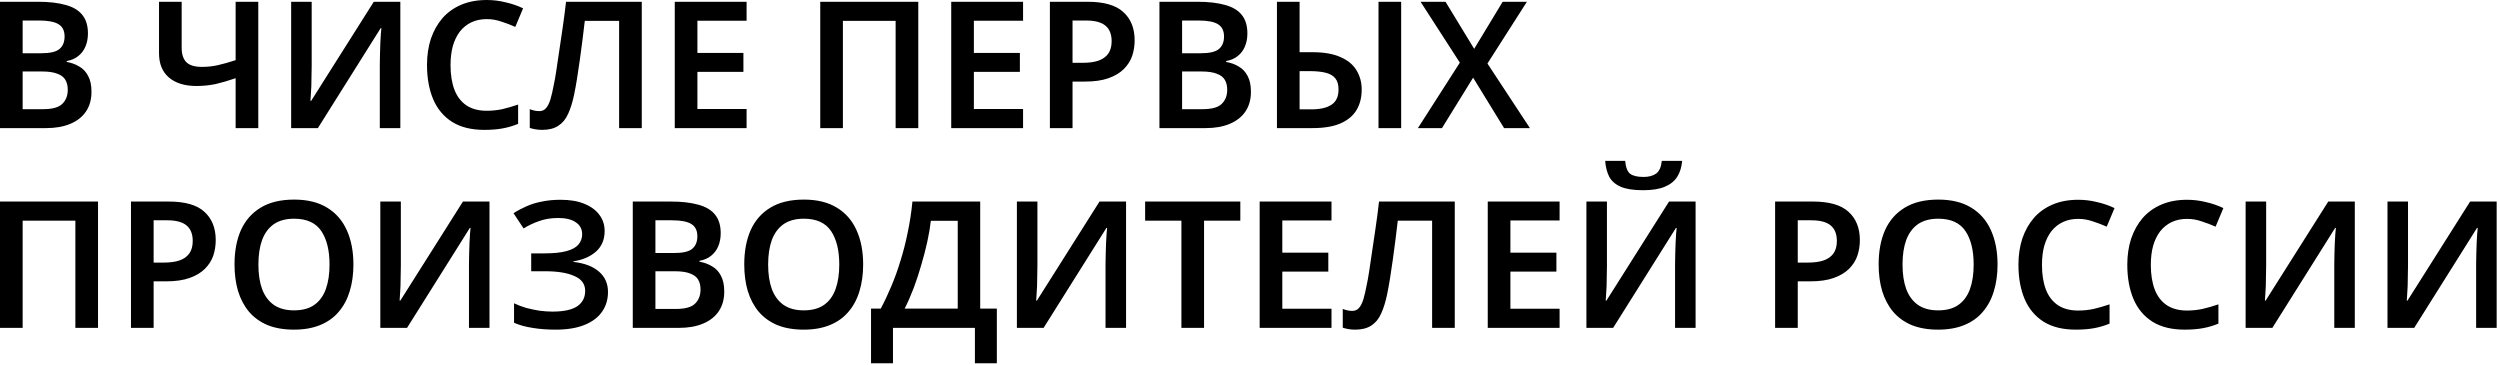 <?xml version="1.0" encoding="UTF-8"?> <svg xmlns="http://www.w3.org/2000/svg" width="438" height="64" viewBox="0 0 438 64" fill="none"><path d="M6.665 0.31C8.587 0.31 10.199 0.496 11.501 0.868C12.803 1.219 13.774 1.798 14.415 2.604C15.076 3.41 15.407 4.495 15.407 5.859C15.407 6.706 15.262 7.471 14.973 8.153C14.684 8.835 14.26 9.393 13.702 9.827C13.165 10.261 12.493 10.55 11.687 10.695V10.85C12.514 10.995 13.247 11.263 13.888 11.656C14.549 12.028 15.066 12.576 15.438 13.299C15.831 14.002 16.027 14.932 16.027 16.089C16.027 17.432 15.707 18.579 15.066 19.53C14.425 20.481 13.506 21.204 12.307 21.7C11.129 22.196 9.724 22.444 8.091 22.444H4.4629e-06V0.31H6.665ZM7.192 9.331C8.763 9.331 9.837 9.083 10.416 8.587C11.015 8.091 11.315 7.357 11.315 6.386C11.315 5.394 10.964 4.681 10.261 4.247C9.558 3.813 8.432 3.596 6.882 3.596H3.968V9.331H7.192ZM3.968 12.524V19.127H7.564C9.176 19.127 10.292 18.817 10.912 18.197C11.553 17.577 11.873 16.75 11.873 15.717C11.873 15.056 11.739 14.487 11.47 14.012C11.201 13.537 10.736 13.175 10.075 12.927C9.414 12.658 8.515 12.524 7.378 12.524H3.968ZM45.251 22.444H41.283V13.702C40.022 14.136 38.855 14.477 37.78 14.725C36.705 14.952 35.589 15.066 34.432 15.066C32.365 15.066 30.753 14.57 29.596 13.578C28.439 12.586 27.86 11.17 27.86 9.331V0.31H31.828V8.37C31.828 9.486 32.097 10.323 32.634 10.881C33.192 11.439 34.101 11.718 35.362 11.718C36.375 11.718 37.325 11.615 38.214 11.408C39.123 11.201 40.146 10.912 41.283 10.54V0.31H45.251V22.444ZM51.011 0.31H54.607V11.563C54.607 12.08 54.596 12.658 54.576 13.299C54.576 13.919 54.565 14.529 54.545 15.128C54.524 15.727 54.493 16.254 54.452 16.709C54.431 17.164 54.41 17.484 54.39 17.67H54.514L65.488 0.31H70.138V22.444H66.542V11.284C66.542 10.726 66.552 10.116 66.573 9.455C66.593 8.794 66.614 8.153 66.635 7.533C66.676 6.913 66.707 6.376 66.728 5.921C66.769 5.446 66.8 5.115 66.821 4.929H66.697L55.692 22.444H51.011V0.31ZM85.289 3.348C84.277 3.348 83.378 3.534 82.592 3.906C81.807 4.278 81.135 4.815 80.577 5.518C80.04 6.221 79.627 7.068 79.337 8.06C79.069 9.052 78.934 10.168 78.934 11.408C78.934 13.082 79.162 14.518 79.616 15.717C80.071 16.895 80.763 17.804 81.693 18.445C82.644 19.086 83.832 19.406 85.258 19.406C86.209 19.406 87.118 19.313 87.986 19.127C88.875 18.92 89.805 18.652 90.776 18.321V21.7C89.867 22.072 88.947 22.341 88.017 22.506C87.108 22.671 86.054 22.754 84.855 22.754C82.582 22.754 80.701 22.289 79.213 21.359C77.725 20.408 76.62 19.086 75.896 17.391C75.173 15.676 74.811 13.671 74.811 11.377C74.811 9.703 75.039 8.174 75.493 6.789C75.969 5.404 76.64 4.206 77.508 3.193C78.397 2.18 79.492 1.395 80.794 0.837C82.096 0.279 83.595 2.96235e-05 85.289 2.96235e-05C86.405 2.96235e-05 87.501 0.134 88.575 0.403C89.671 0.651 90.694 1.002 91.644 1.457L90.28 4.712C89.495 4.361 88.679 4.051 87.831 3.782C87.005 3.493 86.157 3.348 85.289 3.348ZM112.438 22.444H108.47V3.658H102.456C102.332 4.691 102.198 5.797 102.053 6.975C101.908 8.132 101.753 9.3 101.588 10.478C101.423 11.635 101.257 12.741 101.092 13.795C100.927 14.828 100.761 15.738 100.596 16.523C100.327 17.846 99.976 18.982 99.542 19.933C99.129 20.863 98.55 21.566 97.806 22.041C97.083 22.516 96.142 22.754 94.985 22.754C94.592 22.754 94.21 22.723 93.838 22.661C93.466 22.599 93.125 22.516 92.815 22.413V19.127C93.084 19.23 93.352 19.313 93.621 19.375C93.89 19.437 94.179 19.468 94.489 19.468C94.985 19.468 95.378 19.292 95.667 18.941C95.977 18.59 96.235 18.073 96.442 17.391C96.649 16.688 96.845 15.831 97.031 14.818C97.155 14.281 97.289 13.537 97.434 12.586C97.579 11.635 97.744 10.519 97.93 9.238C98.137 7.957 98.343 6.562 98.55 5.053C98.777 3.524 98.984 1.943 99.17 0.31H112.438V22.444ZM130.804 22.444H118.218V0.31H130.804V3.627H122.186V9.269H130.246V12.586H122.186V19.096H130.804V22.444ZM143.708 22.444V0.31H160.882V22.444H156.914V3.658H147.676V22.444H143.708ZM179.241 22.444H166.655V0.31H179.241V3.627H170.623V9.269H178.683V12.586H170.623V19.096H179.241V22.444ZM190.544 0.31C193.417 0.31 195.504 0.909 196.806 2.108C198.129 3.307 198.79 4.96 198.79 7.068C198.79 8.019 198.646 8.928 198.356 9.796C198.067 10.643 197.581 11.408 196.899 12.09C196.217 12.772 195.318 13.309 194.202 13.702C193.107 14.095 191.743 14.291 190.11 14.291H187.909V22.444H183.941V0.31H190.544ZM190.296 3.596H187.909V11.005H189.707C190.782 11.005 191.691 10.881 192.435 10.633C193.2 10.364 193.779 9.951 194.171 9.393C194.564 8.835 194.76 8.112 194.76 7.223C194.76 6.004 194.399 5.094 193.675 4.495C192.952 3.896 191.826 3.596 190.296 3.596ZM209.8 0.31C211.722 0.31 213.334 0.496 214.636 0.868C215.938 1.219 216.909 1.798 217.55 2.604C218.211 3.41 218.542 4.495 218.542 5.859C218.542 6.706 218.397 7.471 218.108 8.153C217.818 8.835 217.395 9.393 216.837 9.827C216.299 10.261 215.628 10.55 214.822 10.695V10.85C215.648 10.995 216.382 11.263 217.023 11.656C217.684 12.028 218.201 12.576 218.573 13.299C218.965 14.002 219.162 14.932 219.162 16.089C219.162 17.432 218.841 18.579 218.201 19.53C217.56 20.481 216.64 21.204 215.442 21.7C214.264 22.196 212.858 22.444 211.226 22.444H203.135V0.31H209.8ZM210.327 9.331C211.897 9.331 212.972 9.083 213.551 8.587C214.15 8.091 214.45 7.357 214.45 6.386C214.45 5.394 214.098 4.681 213.396 4.247C212.693 3.813 211.567 3.596 210.017 3.596H207.103V9.331H210.327ZM207.103 12.524V19.127H210.699C212.311 19.127 213.427 18.817 214.047 18.197C214.687 17.577 215.008 16.75 215.008 15.717C215.008 15.056 214.873 14.487 214.605 14.012C214.336 13.537 213.871 13.175 213.21 12.927C212.548 12.658 211.649 12.524 210.513 12.524H207.103ZM223.721 22.444V0.31H227.689V9.145H229.921C231.967 9.145 233.62 9.434 234.881 10.013C236.162 10.571 237.092 11.346 237.671 12.338C238.27 13.33 238.57 14.446 238.57 15.686C238.57 17.091 238.26 18.3 237.64 19.313C237.04 20.305 236.1 21.08 234.819 21.638C233.558 22.175 231.936 22.444 229.952 22.444H223.721ZM229.766 19.158C231.295 19.158 232.463 18.889 233.269 18.352C234.095 17.815 234.509 16.926 234.509 15.686C234.509 14.839 234.323 14.188 233.951 13.733C233.579 13.258 233.01 12.927 232.246 12.741C231.502 12.555 230.582 12.462 229.487 12.462H227.689V19.158H229.766ZM241.515 22.444V0.31H245.483V22.444H241.515ZM268.041 22.444H263.515L258.09 13.609L252.634 22.444H248.418L255.765 10.974L248.883 0.31H253.254L258.276 8.556L263.267 0.31H267.514L260.601 11.129L268.041 22.444ZM4.4629e-06 57.444V35.31H17.174V57.444H13.206V38.658H3.968V57.444H4.4629e-06ZM29.55 35.31C32.423 35.31 34.51 35.909 35.812 37.108C37.135 38.307 37.796 39.96 37.796 42.068C37.796 43.019 37.652 43.928 37.362 44.796C37.073 45.643 36.587 46.408 35.905 47.09C35.223 47.772 34.324 48.309 33.208 48.702C32.113 49.095 30.749 49.291 29.116 49.291H26.915V57.444H22.947V35.31H29.55ZM29.302 38.596H26.915V46.005H28.713C29.788 46.005 30.697 45.881 31.441 45.633C32.206 45.364 32.785 44.951 33.177 44.393C33.57 43.835 33.766 43.112 33.766 42.223C33.766 41.004 33.405 40.094 32.681 39.495C31.958 38.896 30.832 38.596 29.302 38.596ZM61.919 46.346C61.919 48.061 61.702 49.622 61.268 51.027C60.854 52.412 60.214 53.61 59.346 54.623C58.498 55.636 57.413 56.411 56.091 56.948C54.789 57.485 53.259 57.754 51.503 57.754C49.725 57.754 48.175 57.485 46.853 56.948C45.551 56.39 44.476 55.615 43.629 54.623C42.781 53.61 42.141 52.401 41.707 50.996C41.293 49.591 41.087 48.03 41.087 46.315C41.087 44.021 41.459 42.027 42.203 40.332C42.967 38.637 44.114 37.325 45.644 36.395C47.194 35.444 49.157 34.969 51.534 34.969C53.869 34.969 55.801 35.444 57.331 36.395C58.86 37.325 60.007 38.648 60.772 40.363C61.536 42.058 61.919 44.052 61.919 46.346ZM45.272 46.346C45.272 48.02 45.489 49.456 45.923 50.655C46.377 51.854 47.059 52.773 47.969 53.414C48.899 54.055 50.077 54.375 51.503 54.375C52.97 54.375 54.158 54.055 55.068 53.414C55.977 52.773 56.649 51.854 57.083 50.655C57.517 49.456 57.734 48.02 57.734 46.346C57.734 43.845 57.248 41.882 56.277 40.456C55.305 39.03 53.724 38.317 51.534 38.317C50.087 38.317 48.899 38.637 47.969 39.278C47.059 39.919 46.377 40.838 45.923 42.037C45.489 43.236 45.272 44.672 45.272 46.346ZM66.632 35.31H70.228V46.563C70.228 47.08 70.218 47.658 70.197 48.299C70.197 48.919 70.186 49.529 70.166 50.128C70.145 50.727 70.114 51.254 70.073 51.709C70.052 52.164 70.031 52.484 70.011 52.67H70.135L81.109 35.31H85.759V57.444H82.163V46.284C82.163 45.726 82.173 45.116 82.194 44.455C82.215 43.794 82.235 43.153 82.256 42.533C82.297 41.913 82.328 41.376 82.349 40.921C82.39 40.446 82.421 40.115 82.442 39.929H82.318L71.313 57.444H66.632V35.31ZM105.932 40.487C105.932 41.975 105.426 43.174 104.413 44.083C103.401 44.972 102.078 45.54 100.445 45.788V45.881C102.409 46.108 103.907 46.677 104.94 47.586C105.994 48.495 106.521 49.684 106.521 51.151C106.521 52.453 106.18 53.6 105.498 54.592C104.816 55.584 103.793 56.359 102.429 56.917C101.065 57.475 99.371 57.754 97.345 57.754C95.857 57.754 94.504 57.651 93.284 57.444C92.065 57.258 90.99 56.958 90.06 56.545V53.135C90.701 53.445 91.404 53.714 92.168 53.941C92.954 54.148 93.739 54.313 94.524 54.437C95.33 54.54 96.085 54.592 96.787 54.592C98.751 54.592 100.197 54.282 101.127 53.662C102.057 53.021 102.522 52.122 102.522 50.965C102.522 49.766 101.892 48.898 100.631 48.361C99.391 47.803 97.697 47.524 95.547 47.524H93.067V44.393H95.33C96.984 44.393 98.296 44.259 99.267 43.99C100.239 43.721 100.931 43.339 101.344 42.843C101.778 42.326 101.995 41.727 101.995 41.045C101.995 40.156 101.634 39.464 100.91 38.968C100.187 38.451 99.154 38.193 97.81 38.193C96.57 38.193 95.465 38.369 94.493 38.72C93.522 39.051 92.602 39.485 91.734 40.022L89.967 37.356C90.67 36.901 91.424 36.498 92.23 36.147C93.057 35.775 93.966 35.496 94.958 35.31C95.95 35.103 97.035 35 98.213 35C99.867 35 101.262 35.238 102.398 35.713C103.556 36.188 104.434 36.839 105.033 37.666C105.633 38.472 105.932 39.412 105.932 40.487ZM117.526 35.31C119.448 35.31 121.06 35.496 122.362 35.868C123.664 36.219 124.636 36.798 125.276 37.604C125.938 38.41 126.268 39.495 126.268 40.859C126.268 41.706 126.124 42.471 125.834 43.153C125.545 43.835 125.121 44.393 124.563 44.827C124.026 45.261 123.354 45.55 122.548 45.695V45.85C123.375 45.995 124.109 46.263 124.749 46.656C125.411 47.028 125.927 47.576 126.299 48.299C126.692 49.002 126.888 49.932 126.888 51.089C126.888 52.432 126.568 53.579 125.927 54.53C125.287 55.481 124.367 56.204 123.168 56.7C121.99 57.196 120.585 57.444 118.952 57.444H110.861V35.31H117.526ZM118.053 44.331C119.624 44.331 120.699 44.083 121.277 43.587C121.877 43.091 122.176 42.357 122.176 41.386C122.176 40.394 121.825 39.681 121.122 39.247C120.42 38.813 119.293 38.596 117.743 38.596H114.829V44.331H118.053ZM114.829 47.524V54.127H118.425C120.037 54.127 121.153 53.817 121.773 53.197C122.414 52.577 122.734 51.75 122.734 50.717C122.734 50.056 122.6 49.487 122.331 49.012C122.063 48.537 121.598 48.175 120.936 47.927C120.275 47.658 119.376 47.524 118.239 47.524H114.829ZM151.225 46.346C151.225 48.061 151.008 49.622 150.574 51.027C150.161 52.412 149.52 53.61 148.652 54.623C147.805 55.636 146.72 56.411 145.397 56.948C144.095 57.485 142.566 57.754 140.809 57.754C139.032 57.754 137.482 57.485 136.159 56.948C134.857 56.39 133.783 55.615 132.935 54.623C132.088 53.61 131.447 52.401 131.013 50.996C130.6 49.591 130.393 48.03 130.393 46.315C130.393 44.021 130.765 42.027 131.509 40.332C132.274 38.637 133.421 37.325 134.95 36.395C136.5 35.444 138.464 34.969 140.84 34.969C143.176 34.969 145.108 35.444 146.637 36.395C148.167 37.325 149.314 38.648 150.078 40.363C150.843 42.058 151.225 44.052 151.225 46.346ZM134.578 46.346C134.578 48.02 134.795 49.456 135.229 50.655C135.684 51.854 136.366 52.773 137.275 53.414C138.205 54.055 139.383 54.375 140.809 54.375C142.277 54.375 143.465 54.055 144.374 53.414C145.284 52.773 145.955 51.854 146.389 50.655C146.823 49.456 147.04 48.02 147.04 46.346C147.04 43.845 146.555 41.882 145.583 40.456C144.612 39.03 143.031 38.317 140.84 38.317C139.394 38.317 138.205 38.637 137.275 39.278C136.366 39.919 135.684 40.838 135.229 42.037C134.795 43.236 134.578 44.672 134.578 46.346ZM171.732 35.31V54.065H174.646V63.644H170.802V57.444H156.449V63.644H152.605V54.065H154.31C154.951 52.866 155.56 51.575 156.139 50.19C156.738 48.785 157.276 47.297 157.751 45.726C158.247 44.155 158.671 42.502 159.022 40.766C159.394 39.009 159.673 37.191 159.859 35.31H171.732ZM163.083 38.689C162.959 39.805 162.752 41.024 162.463 42.347C162.174 43.67 161.822 45.023 161.409 46.408C161.016 47.793 160.572 49.146 160.076 50.469C159.58 51.771 159.053 52.97 158.495 54.065H167.795V38.689H163.083ZM178.159 35.31H181.755V46.563C181.755 47.08 181.745 47.658 181.724 48.299C181.724 48.919 181.714 49.529 181.693 50.128C181.673 50.727 181.642 51.254 181.6 51.709C181.58 52.164 181.559 52.484 181.538 52.67H181.662L192.636 35.31H197.286V57.444H193.69V46.284C193.69 45.726 193.701 45.116 193.721 44.455C193.742 43.794 193.763 43.153 193.783 42.533C193.825 41.913 193.856 41.376 193.876 40.921C193.918 40.446 193.949 40.115 193.969 39.929H193.845L182.84 57.444H178.159V35.31ZM210.95 57.444H206.982V38.658H200.627V35.31H217.305V38.658H210.95V57.444ZM233.279 57.444H220.693V35.31H233.279V38.627H224.661V44.269H232.721V47.586H224.661V54.096H233.279V57.444ZM254.874 57.444H250.906V38.658H244.892C244.768 39.691 244.634 40.797 244.489 41.975C244.345 43.132 244.19 44.3 244.024 45.478C243.859 46.635 243.694 47.741 243.528 48.795C243.363 49.828 243.198 50.738 243.032 51.523C242.764 52.846 242.412 53.982 241.978 54.933C241.565 55.863 240.986 56.566 240.242 57.041C239.519 57.516 238.579 57.754 237.421 57.754C237.029 57.754 236.646 57.723 236.274 57.661C235.902 57.599 235.561 57.516 235.251 57.413V54.127C235.52 54.23 235.789 54.313 236.057 54.375C236.326 54.437 236.615 54.468 236.925 54.468C237.421 54.468 237.814 54.292 238.103 53.941C238.413 53.59 238.672 53.073 238.878 52.391C239.085 51.688 239.281 50.831 239.467 49.818C239.591 49.281 239.726 48.537 239.87 47.586C240.015 46.635 240.18 45.519 240.366 44.238C240.573 42.957 240.78 41.562 240.986 40.053C241.214 38.524 241.42 36.943 241.606 35.31H254.874V57.444ZM273.24 57.444H260.654V35.31H273.24V38.627H264.622V44.269H272.682V47.586H264.622V54.096H273.24V57.444ZM294.711 28.18C294.629 29.234 294.35 30.154 293.874 30.939C293.399 31.704 292.676 32.293 291.704 32.706C290.754 33.119 289.472 33.326 287.86 33.326C286.228 33.326 284.936 33.13 283.985 32.737C283.035 32.324 282.353 31.735 281.939 30.97C281.547 30.205 281.309 29.275 281.226 28.18H284.729C284.833 29.317 285.122 30.071 285.597 30.443C286.093 30.815 286.879 31.001 287.953 31.001C288.863 31.001 289.596 30.805 290.154 30.412C290.712 29.999 291.043 29.255 291.146 28.18H294.711ZM277.94 35.31H281.536V46.563C281.536 47.08 281.526 47.658 281.505 48.299C281.505 48.919 281.495 49.529 281.474 50.128C281.454 50.727 281.423 51.254 281.381 51.709C281.361 52.164 281.34 52.484 281.319 52.67H281.443L292.417 35.31H297.067V57.444H293.471V46.284C293.471 45.726 293.482 45.116 293.502 44.455C293.523 43.794 293.544 43.153 293.564 42.533C293.606 41.913 293.637 41.376 293.657 40.921C293.699 40.446 293.73 40.115 293.75 39.929H293.626L282.621 57.444H277.94V35.31ZM317.602 35.31C320.475 35.31 322.562 35.909 323.864 37.108C325.187 38.307 325.848 39.96 325.848 42.068C325.848 43.019 325.703 43.928 325.414 44.796C325.125 45.643 324.639 46.408 323.957 47.09C323.275 47.772 322.376 48.309 321.26 48.702C320.165 49.095 318.801 49.291 317.168 49.291H314.967V57.444H310.999V35.31H317.602ZM317.354 38.596H314.967V46.005H316.765C317.84 46.005 318.749 45.881 319.493 45.633C320.258 45.364 320.836 44.951 321.229 44.393C321.622 43.835 321.818 43.112 321.818 42.223C321.818 41.004 321.456 40.094 320.733 39.495C320.01 38.896 318.883 38.596 317.354 38.596ZM349.97 46.346C349.97 48.061 349.753 49.622 349.319 51.027C348.906 52.412 348.265 53.61 347.397 54.623C346.55 55.636 345.465 56.411 344.142 56.948C342.84 57.485 341.311 57.754 339.554 57.754C337.777 57.754 336.227 57.485 334.904 56.948C333.602 56.39 332.528 55.615 331.68 54.623C330.833 53.61 330.192 52.401 329.758 50.996C329.345 49.591 329.138 48.03 329.138 46.315C329.138 44.021 329.51 42.027 330.254 40.332C331.019 38.637 332.166 37.325 333.695 36.395C335.245 35.444 337.209 34.969 339.585 34.969C341.921 34.969 343.853 35.444 345.382 36.395C346.912 37.325 348.059 38.648 348.823 40.363C349.588 42.058 349.97 44.052 349.97 46.346ZM333.323 46.346C333.323 48.02 333.54 49.456 333.974 50.655C334.429 51.854 335.111 52.773 336.02 53.414C336.95 54.055 338.128 54.375 339.554 54.375C341.022 54.375 342.21 54.055 343.119 53.414C344.029 52.773 344.7 51.854 345.134 50.655C345.568 49.456 345.785 48.02 345.785 46.346C345.785 43.845 345.3 41.882 344.328 40.456C343.357 39.03 341.776 38.317 339.585 38.317C338.139 38.317 336.95 38.637 336.02 39.278C335.111 39.919 334.429 40.838 333.974 42.037C333.54 43.236 333.323 44.672 333.323 46.346ZM364.108 38.348C363.095 38.348 362.196 38.534 361.411 38.906C360.625 39.278 359.954 39.815 359.396 40.518C358.858 41.221 358.445 42.068 358.156 43.06C357.887 44.052 357.753 45.168 357.753 46.408C357.753 48.082 357.98 49.518 358.435 50.717C358.889 51.895 359.582 52.804 360.512 53.445C361.462 54.086 362.651 54.406 364.077 54.406C365.027 54.406 365.937 54.313 366.805 54.127C367.693 53.92 368.623 53.652 369.595 53.321V56.7C368.685 57.072 367.766 57.341 366.836 57.506C365.926 57.671 364.872 57.754 363.674 57.754C361.4 57.754 359.52 57.289 358.032 56.359C356.544 55.408 355.438 54.086 354.715 52.391C353.991 50.676 353.63 48.671 353.63 46.377C353.63 44.703 353.857 43.174 354.312 41.789C354.787 40.404 355.459 39.206 356.327 38.193C357.215 37.18 358.311 36.395 359.613 35.837C360.915 35.279 362.413 35 364.108 35C365.224 35 366.319 35.134 367.394 35.403C368.489 35.651 369.512 36.002 370.463 36.457L369.099 39.712C368.313 39.361 367.497 39.051 366.65 38.782C365.823 38.493 364.976 38.348 364.108 38.348ZM383.18 38.348C382.167 38.348 381.268 38.534 380.483 38.906C379.698 39.278 379.026 39.815 378.468 40.518C377.931 41.221 377.517 42.068 377.228 43.06C376.959 44.052 376.825 45.168 376.825 46.408C376.825 48.082 377.052 49.518 377.507 50.717C377.962 51.895 378.654 52.804 379.584 53.445C380.535 54.086 381.723 54.406 383.149 54.406C384.1 54.406 385.009 54.313 385.877 54.127C386.766 53.92 387.696 53.652 388.667 53.321V56.7C387.758 57.072 386.838 57.341 385.908 57.506C384.999 57.671 383.945 57.754 382.746 57.754C380.473 57.754 378.592 57.289 377.104 56.359C375.616 55.408 374.51 54.086 373.787 52.391C373.064 50.676 372.702 48.671 372.702 46.377C372.702 44.703 372.929 43.174 373.384 41.789C373.859 40.404 374.531 39.206 375.399 38.193C376.288 37.18 377.383 36.395 378.685 35.837C379.987 35.279 381.485 35 383.18 35C384.296 35 385.391 35.134 386.466 35.403C387.561 35.651 388.584 36.002 389.535 36.457L388.171 39.712C387.386 39.361 386.569 39.051 385.722 38.782C384.895 38.493 384.048 38.348 383.18 38.348ZM393.434 35.31H397.03V46.563C397.03 47.08 397.019 47.658 396.999 48.299C396.999 48.919 396.988 49.529 396.968 50.128C396.947 50.727 396.916 51.254 396.875 51.709C396.854 52.164 396.833 52.484 396.813 52.67H396.937L407.911 35.31H412.561V57.444H408.965V46.284C408.965 45.726 408.975 45.116 408.996 44.455C409.016 43.794 409.037 43.153 409.058 42.533C409.099 41.913 409.13 41.376 409.151 40.921C409.192 40.446 409.223 40.115 409.244 39.929H409.12L398.115 57.444H393.434V35.31ZM418.288 35.31H421.884V46.563C421.884 47.08 421.874 47.658 421.853 48.299C421.853 48.919 421.843 49.529 421.822 50.128C421.801 50.727 421.77 51.254 421.729 51.709C421.708 52.164 421.688 52.484 421.667 52.67H421.791L432.765 35.31H437.415V57.444H433.819V46.284C433.819 45.726 433.829 45.116 433.85 44.455C433.871 43.794 433.891 43.153 433.912 42.533C433.953 41.913 433.984 41.376 434.005 40.921C434.046 40.446 434.077 40.115 434.098 39.929H433.974L422.969 57.444H418.288V35.31Z" fill="black"></path></svg> 